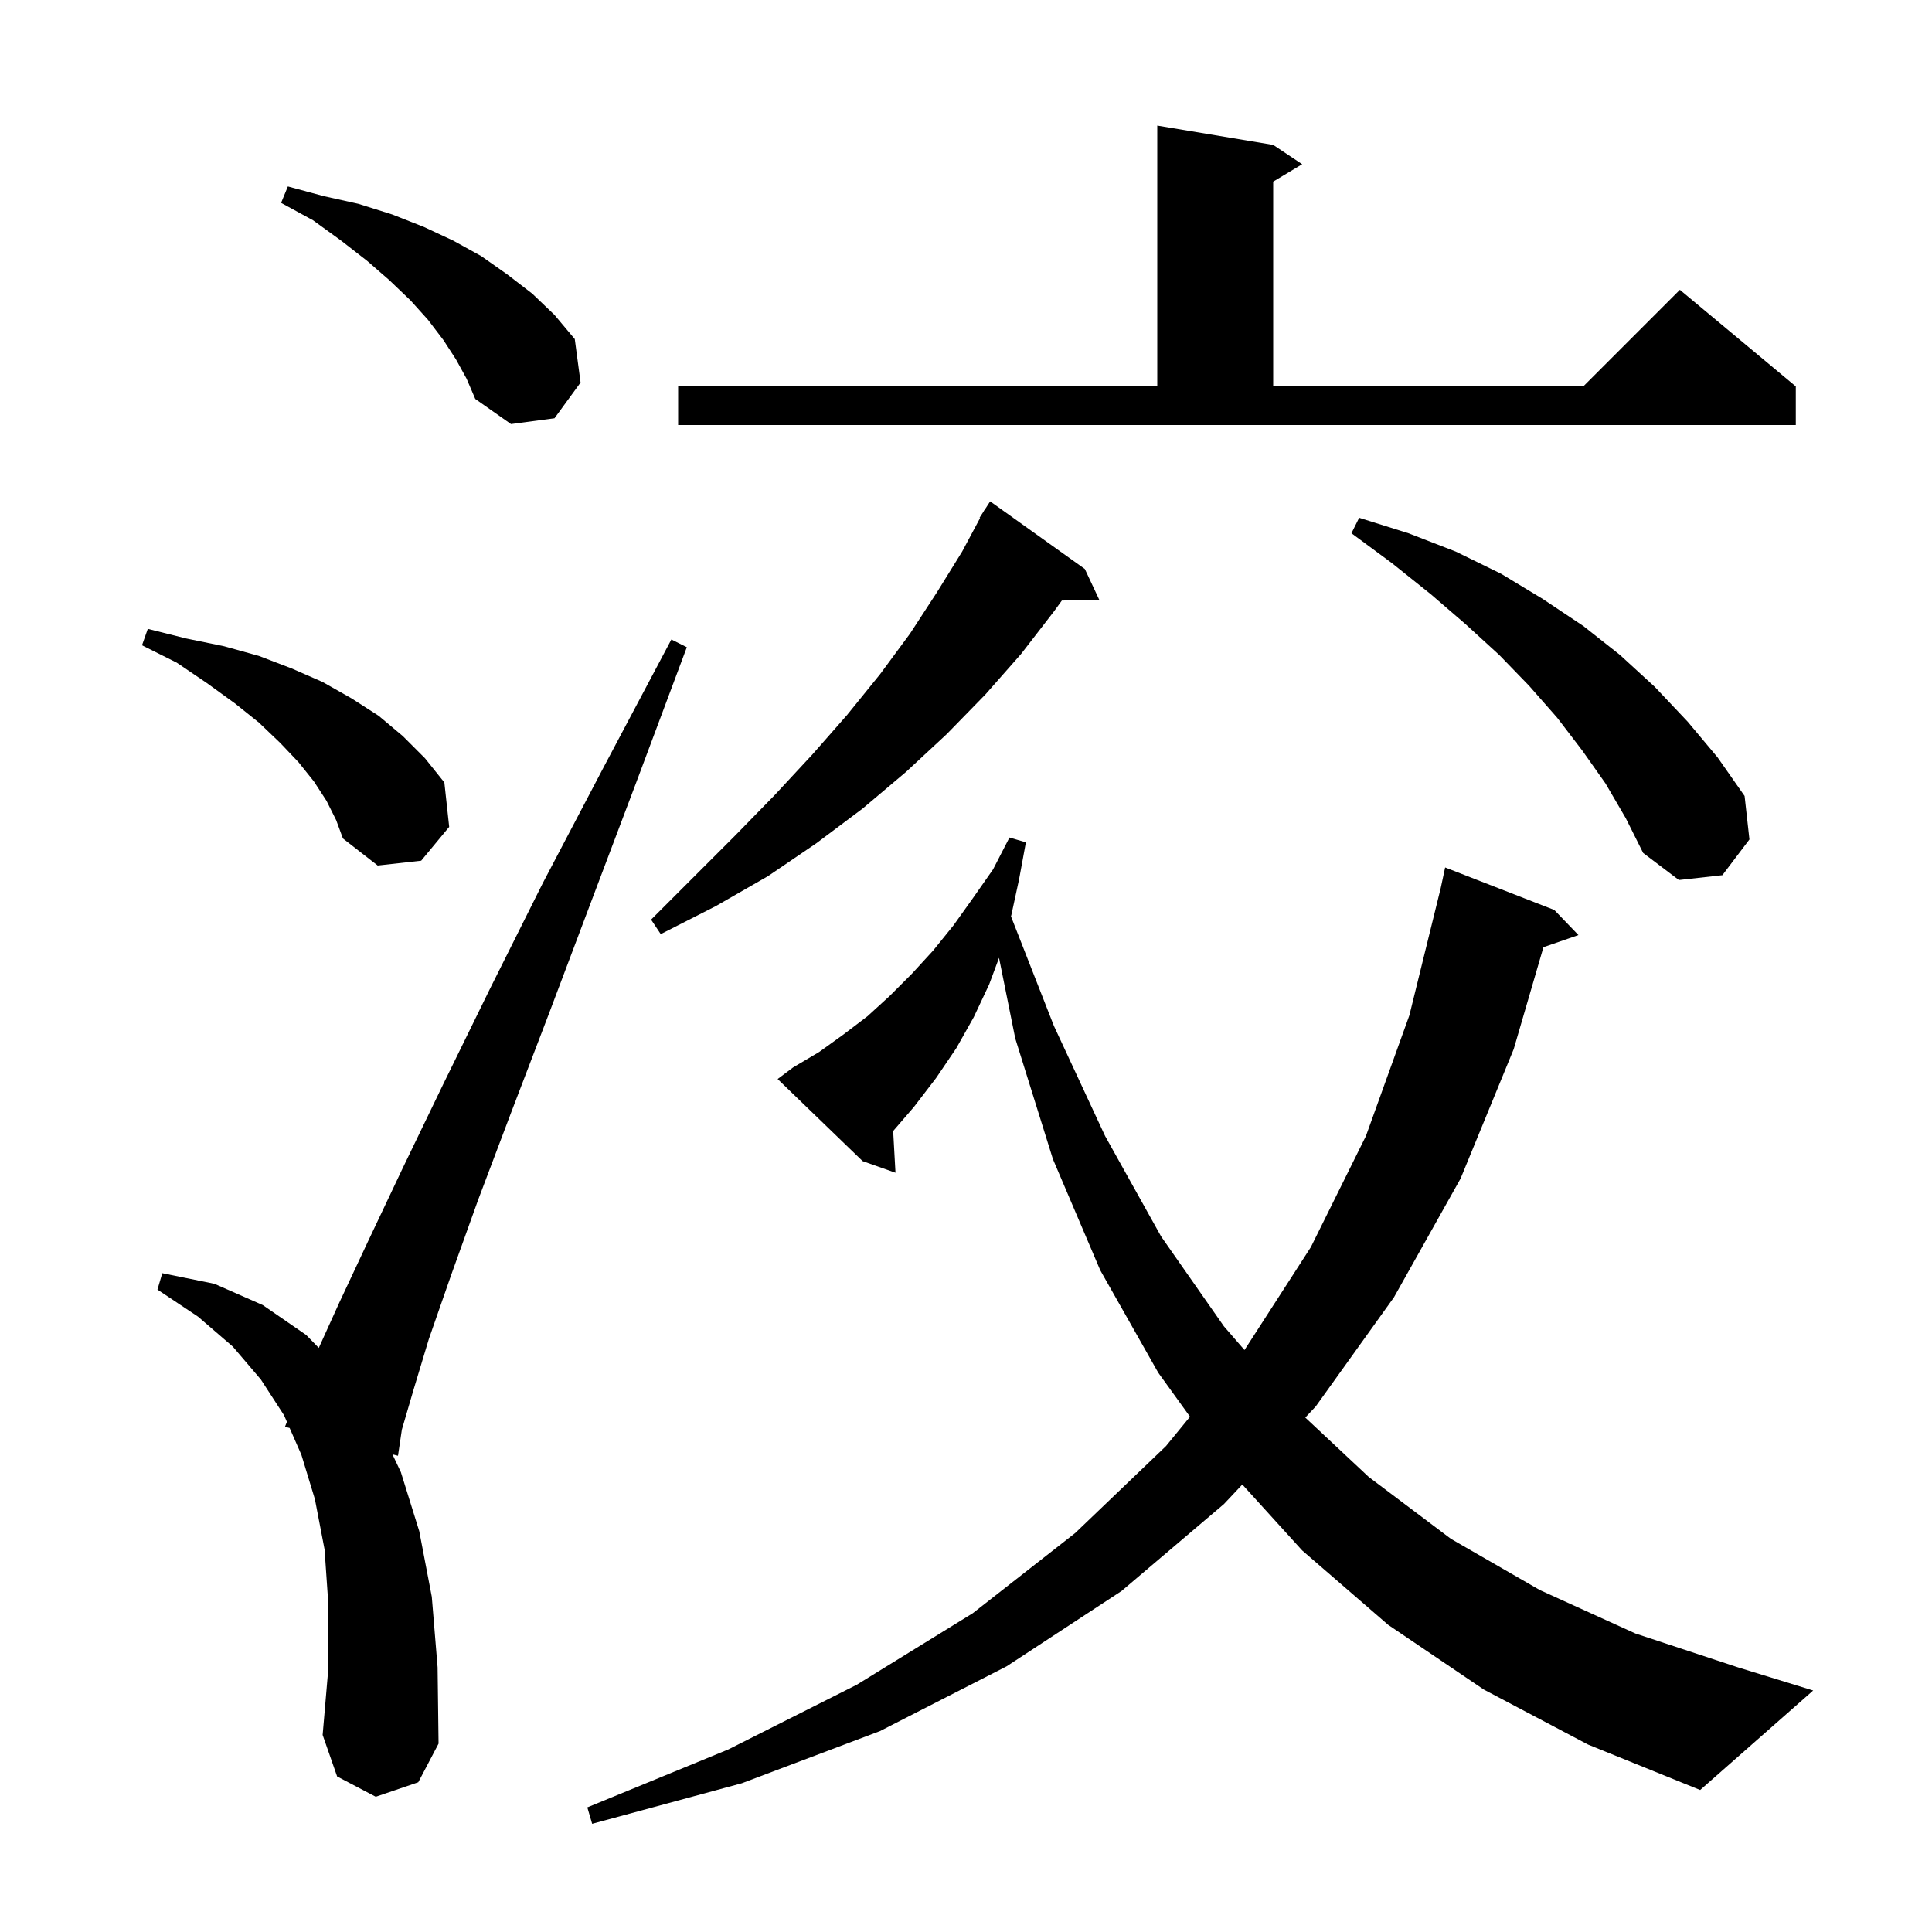 <svg xmlns="http://www.w3.org/2000/svg" xmlns:xlink="http://www.w3.org/1999/xlink" version="1.1" baseProfile="full" viewBox="0 0 200 200" width="200" height="200">
<g fill="black">
<path d="M 153.6 174.9 L 143.7 168.2 L 134.8 160.5 L 128.604 153.676 L 126.7 155.7 L 116.1 164.7 L 104.2 172.5 L 91.1 179.2 L 76.8 184.6 L 61.3 188.8 L 60.8 187.1 L 75.4 181.1 L 88.7 174.4 L 100.7 167.0 L 111.3 158.7 L 120.7 149.7 L 123.189 146.658 L 119.9 142.1 L 113.9 131.5 L 109.0 120.0 L 105.1 107.5 L 103.419 99.157 L 102.4 101.9 L 100.8 105.3 L 99.0 108.5 L 96.9 111.6 L 94.6 114.6 L 92.46 117.082 L 92.7 121.4 L 89.3 120.2 L 80.5 111.7 L 82.1 110.5 L 84.8 108.9 L 87.3 107.1 L 89.8 105.2 L 92.1 103.1 L 94.4 100.8 L 96.6 98.4 L 98.7 95.8 L 100.7 93.0 L 102.8 90.0 L 104.5 86.7 L 106.2 87.2 L 105.5 91.0 L 104.7 94.7 L 104.656 94.863 L 109.1 106.2 L 114.4 117.6 L 120.2 128.0 L 126.7 137.3 L 128.829 139.755 L 135.7 129.1 L 141.4 117.6 L 145.9 105.1 L 149.145 91.923 L 149.6 89.8 L 160.9 94.2 L 163.4 96.8 L 159.777 98.052 L 156.7 108.6 L 151.2 122.0 L 144.3 134.3 L 136.2 145.6 L 135.123 146.745 L 141.7 152.9 L 150.2 159.3 L 159.4 164.6 L 169.3 169.1 L 179.9 172.6 L 187.7 175.0 L 176.0 185.3 L 164.4 180.6 Z M 38.9 186.0 L 34.9 183.9 L 33.4 179.6 L 34.0 172.6 L 34.0 166.2 L 33.6 160.4 L 32.6 155.2 L 31.2 150.6 L 29.981 147.823 L 29.5 147.7 L 29.702 147.188 L 29.4 146.5 L 27.0 142.8 L 24.1 139.4 L 20.5 136.3 L 16.3 133.5 L 16.8 131.8 L 22.2 132.9 L 27.2 135.1 L 31.7 138.2 L 33.001 139.535 L 35.1 134.9 L 38.1 128.5 L 41.7 120.9 L 45.9 112.2 L 50.7 102.4 L 56.2 91.4 L 62.5 79.4 L 69.5 66.2 L 71.1 67.0 L 65.9 80.9 L 61.1 93.6 L 56.8 105.0 L 52.9 115.2 L 49.5 124.2 L 46.7 132.0 L 44.4 138.6 L 42.8 143.9 L 41.6 148.0 L 41.2 150.7 L 40.627 150.553 L 41.5 152.4 L 43.4 158.5 L 44.7 165.3 L 45.3 172.6 L 45.4 180.5 L 43.3 184.5 Z M 112.3 58.9 L 113.8 62.1 L 109.924 62.167 L 109.1 63.3 L 105.7 67.7 L 102.0 71.9 L 98.0 76.0 L 93.8 79.9 L 89.3 83.7 L 84.5 87.3 L 79.5 90.7 L 74.1 93.8 L 68.4 96.7 L 67.4 95.2 L 76.1 86.5 L 80.2 82.3 L 84.1 78.1 L 87.7 74.0 L 91.1 69.8 L 94.2 65.6 L 97.0 61.3 L 99.6 57.1 L 101.457 53.628 L 101.4 53.6 L 101.816 52.957 L 101.9 52.8 L 101.913 52.808 L 102.5 51.9 Z M 166.2 81.1 L 163.8 77.7 L 161.2 74.3 L 158.3 71.0 L 155.2 67.8 L 151.7 64.6 L 148.1 61.5 L 144.1 58.3 L 139.9 55.2 L 140.7 53.6 L 145.8 55.2 L 150.7 57.1 L 155.4 59.4 L 159.7 62.0 L 163.9 64.8 L 167.7 67.8 L 171.3 71.1 L 174.7 74.7 L 177.8 78.4 L 180.6 82.4 L 181.1 86.9 L 178.3 90.6 L 173.8 91.1 L 170.1 88.3 L 168.3 84.7 Z M 33.8 82.9 L 32.5 80.9 L 30.9 78.9 L 29.0 76.9 L 26.8 74.8 L 24.3 72.8 L 21.4 70.7 L 18.3 68.6 L 14.7 66.8 L 15.3 65.1 L 19.3 66.1 L 23.2 66.9 L 26.8 67.9 L 30.2 69.2 L 33.4 70.6 L 36.4 72.3 L 39.2 74.1 L 41.7 76.2 L 44.0 78.5 L 46.0 81.0 L 46.5 85.6 L 43.6 89.1 L 39.1 89.6 L 35.5 86.8 L 34.8 84.9 Z M 70.2 40.0 L 119.8 40.0 L 119.8 13.0 L 131.8 15.0 L 134.8 17.0 L 131.8 18.8 L 131.8 40.0 L 163.9 40.0 L 173.9 30.0 L 185.9 40.0 L 185.9 44.0 L 70.2 44.0 Z M 47.2 37.2 L 45.9 35.2 L 44.3 33.1 L 42.5 31.1 L 40.3 29.0 L 38.0 27.0 L 35.3 24.9 L 32.4 22.8 L 29.1 21.0 L 29.8 19.3 L 33.5 20.3 L 37.1 21.1 L 40.6 22.2 L 43.9 23.5 L 46.9 24.9 L 49.8 26.5 L 52.5 28.4 L 55.1 30.4 L 57.4 32.6 L 59.5 35.1 L 60.1 39.6 L 57.4 43.3 L 52.9 43.9 L 49.2 41.3 L 48.3 39.2 Z " />
</g>
</svg>
